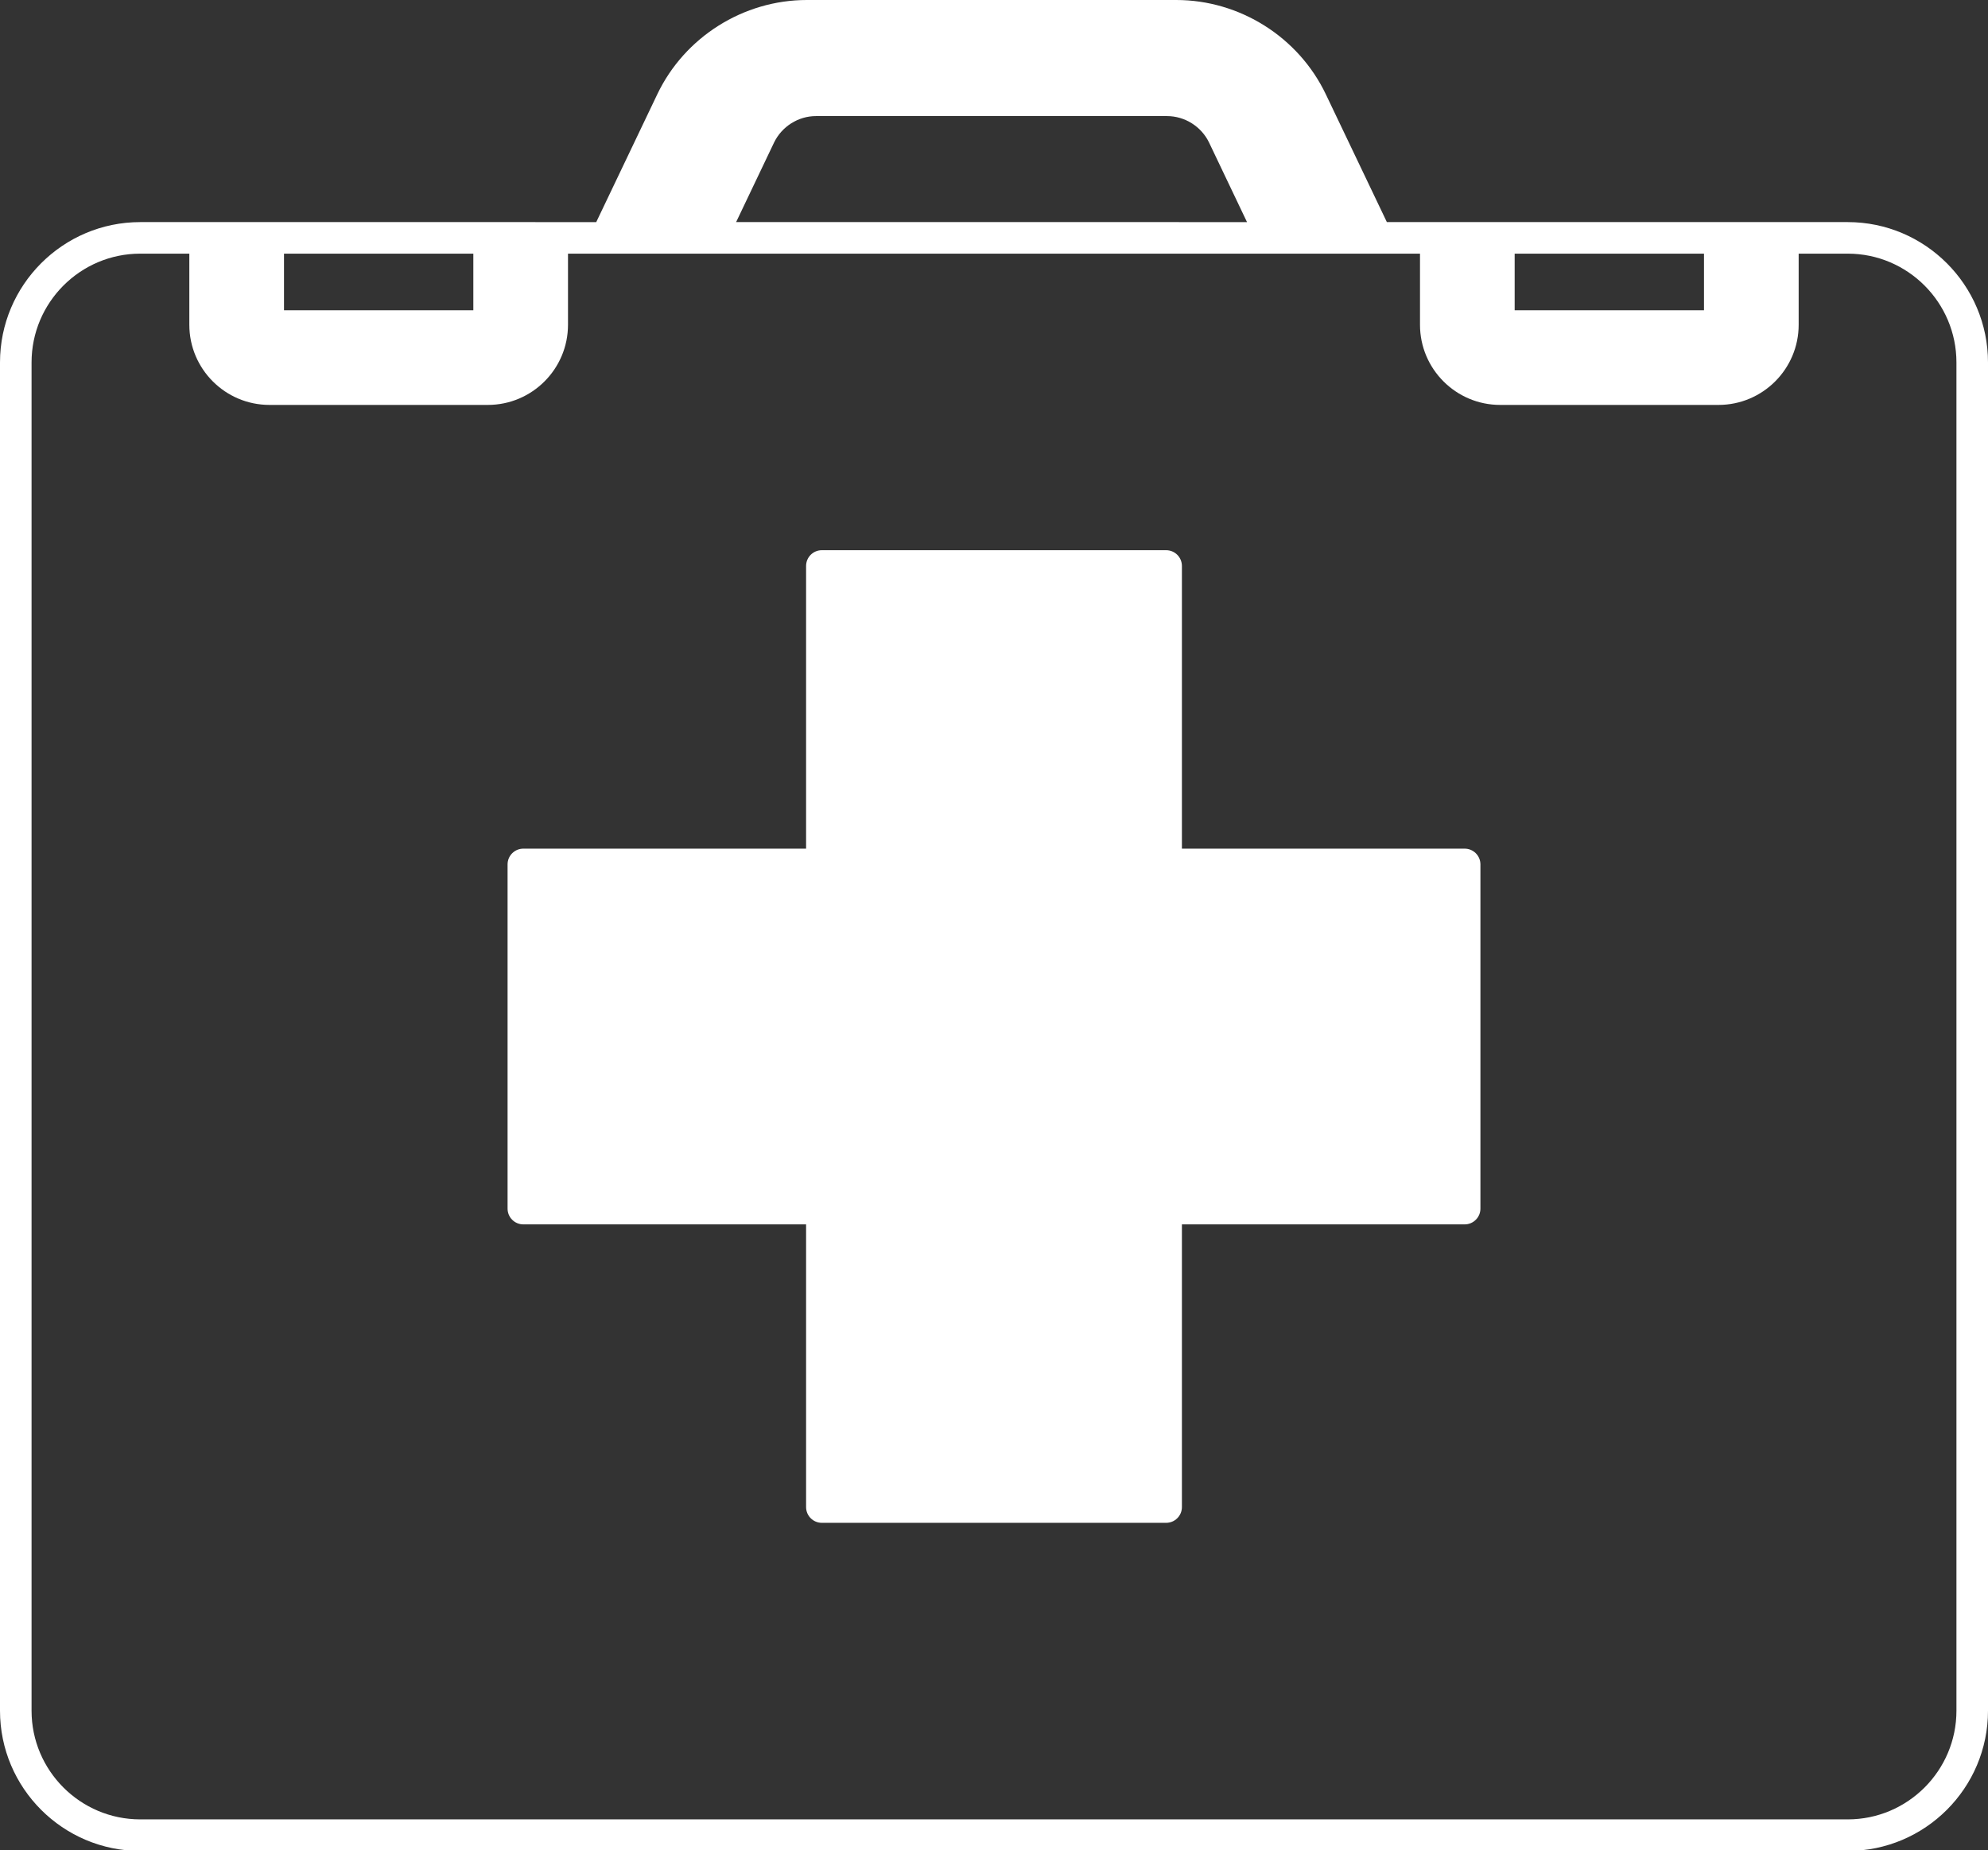 <?xml version="1.0" encoding="UTF-8" standalone="no"?><svg xmlns="http://www.w3.org/2000/svg" xmlns:xlink="http://www.w3.org/1999/xlink" fill="#ffffff" height="117.3" preserveAspectRatio="xMidYMid meet" version="1" viewBox="0.0 0.0 126.0 117.3" width="126" zoomAndPan="magnify"><rect x="0.0" y="0.0" width="126.0" height="117.3" fill="#333333" stroke="none"/><g id="change1_1"><path d="M117.11,14.08H87.9l-3.868-8.101C82.299,2.347,78.576,0,74.55,0H51.14c-4.026,0-7.749,2.347-9.482,5.979l-3.868,8.101H8.89 C3.988,14.08,0,18.072,0,22.979v85.471c0,4.901,3.988,8.89,8.89,8.89H117.11c4.901,0,8.89-3.988,8.89-8.89V22.979 C126,18.072,122.012,14.08,117.11,14.08z M108,19.67H96v-3.59h12V19.67z M49.06,9.036c0.494-1.018,1.535-1.676,2.65-1.676h22.26 c1.122,0,2.167,0.658,2.658,1.67l2.408,5.05H46.655L49.06,9.036z M30,19.67H18v-3.59h12V19.67z M124,108.45 c0,3.799-3.091,6.89-6.89,6.89H8.89c-3.799,0-6.89-3.091-6.89-6.89V22.979c0-3.805,3.091-6.899,6.89-6.899H12v4.51 c0,2.801,2.279,5.08,5.08,5.08h13.84c2.801,0,5.08-2.279,5.08-5.08v-4.51h54v4.51c0,2.801,2.279,5.08,5.08,5.08h13.84 c2.801,0,5.08-2.279,5.08-5.08v-4.51h3.11c3.799,0,6.89,3.095,6.89,6.899V108.45z" fill="inherit"/><path d="M92.83,53.8H74.91V35.88c0-0.553-0.447-1-1-1H52.09c-0.553,0-1,0.447-1,1V53.8H33.17c-0.553,0-1,0.447-1,1v21.82 c0,0.553,0.447,1,1,1h17.92v17.92c0,0.553,0.447,1,1,1h21.82c0.553,0,1-0.447,1-1V77.62h17.92c0.553,0,1-0.447,1-1V54.8 C93.83,54.247,93.383,53.8,92.83,53.8z" fill="inherit"/></g></svg>